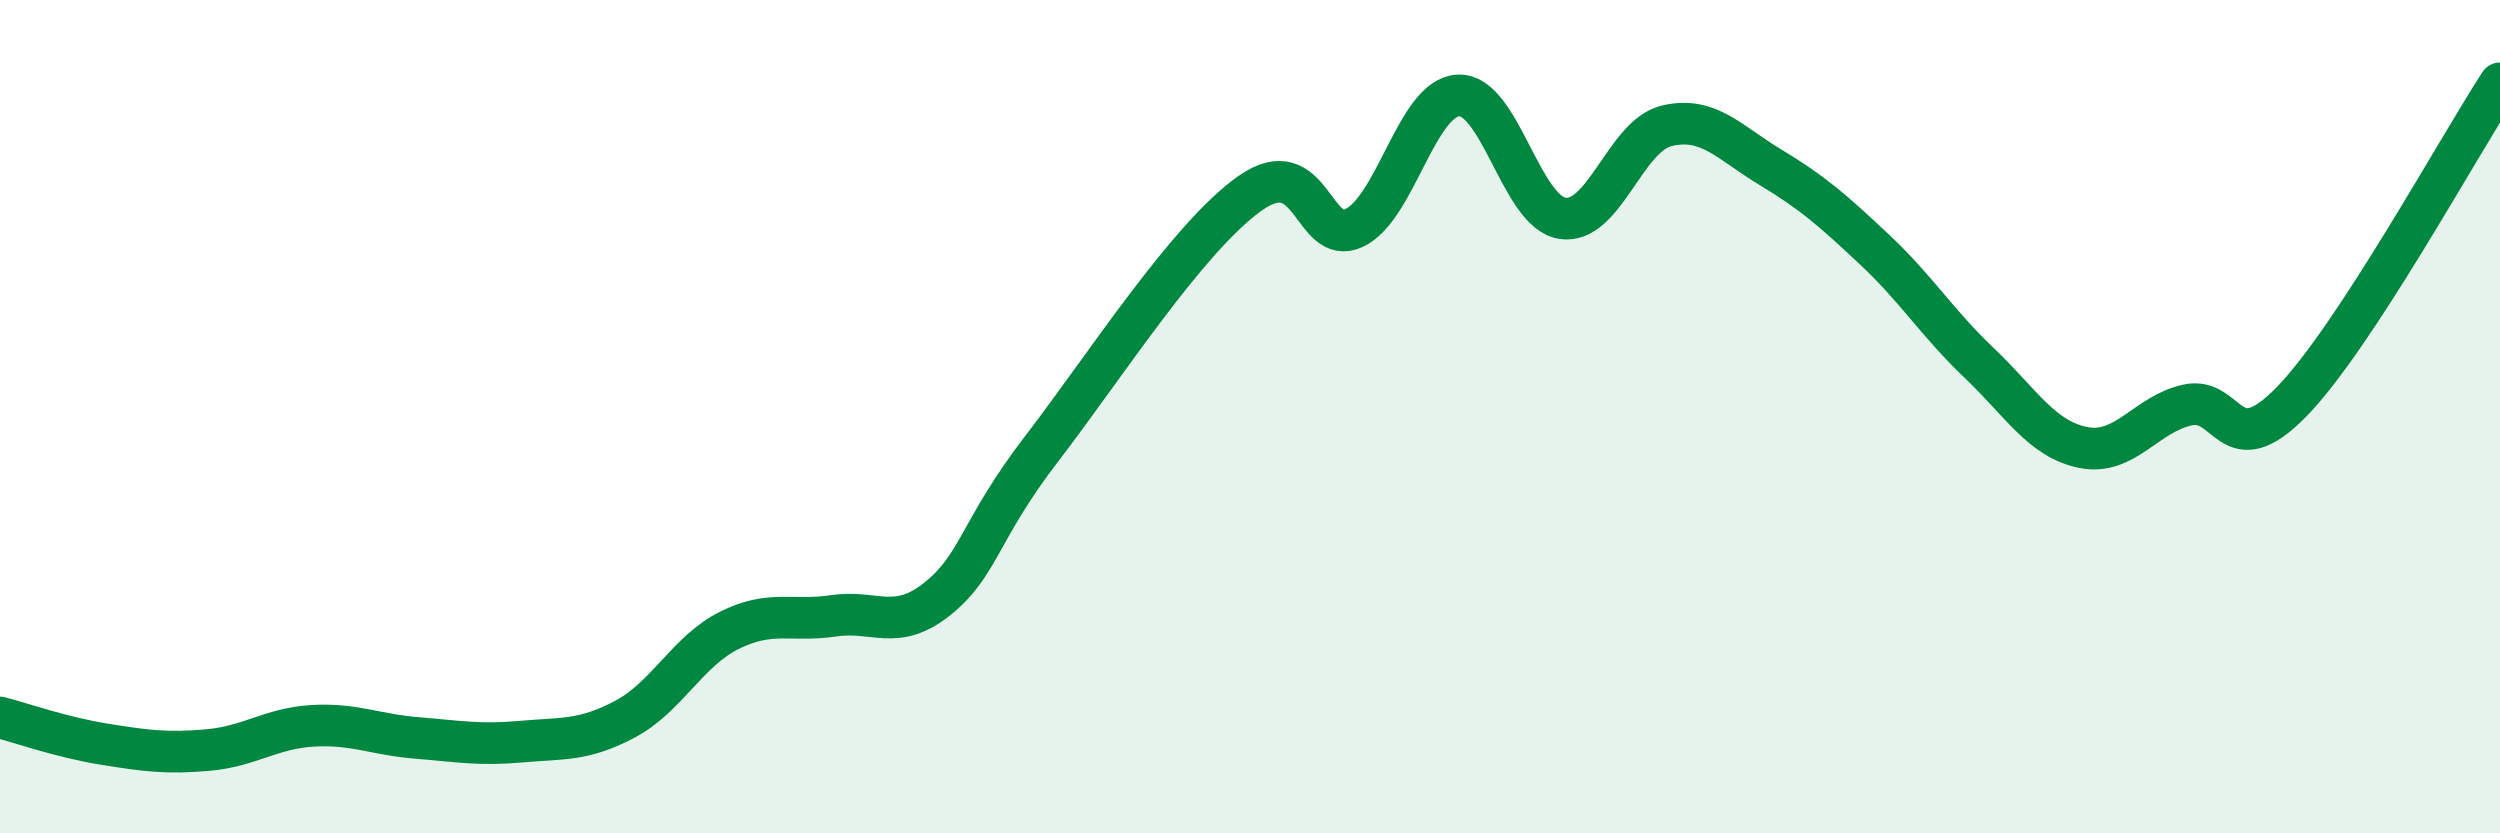
    <svg width="60" height="20" viewBox="0 0 60 20" xmlns="http://www.w3.org/2000/svg">
      <path
        d="M 0,17.22 C 0.5,17.35 1.5,17.7 2.5,17.86 C 3.5,18.02 4,18.09 5,18 C 6,17.91 6.5,17.48 7.5,17.42 C 8.5,17.36 9,17.63 10,17.71 C 11,17.79 11.5,17.89 12.5,17.8 C 13.5,17.71 14,17.79 15,17.26 C 16,16.73 16.5,15.63 17.5,15.13 C 18.5,14.63 19,14.93 20,14.78 C 21,14.63 21.5,15.17 22.5,14.37 C 23.5,13.57 23.5,12.72 25,10.77 C 26.5,8.82 28.5,5.7 30,4.64 C 31.5,3.58 31.5,5.94 32.5,5.47 C 33.5,5 34,2.34 35,2.29 C 36,2.24 36.5,5.09 37.5,5.24 C 38.5,5.39 39,3.26 40,3.02 C 41,2.78 41.5,3.42 42.5,4.02 C 43.5,4.62 44,5.06 45,6 C 46,6.94 46.5,7.76 47.5,8.71 C 48.5,9.66 49,10.54 50,10.74 C 51,10.94 51.5,9.94 52.5,9.72 C 53.5,9.5 53.5,11.18 55,9.64 C 56.5,8.1 59,3.53 60,2L60 20L0 20Z"
        fill="#008740"
        opacity="0.1"
        stroke-linecap="round"
        stroke-linejoin="round"
      />
      <path
        d="M 0,17.22 C 0.5,17.35 1.5,17.7 2.5,17.86 C 3.5,18.02 4,18.09 5,18 C 6,17.91 6.5,17.48 7.5,17.42 C 8.5,17.36 9,17.63 10,17.71 C 11,17.79 11.5,17.89 12.5,17.8 C 13.5,17.71 14,17.79 15,17.26 C 16,16.73 16.5,15.63 17.5,15.13 C 18.5,14.63 19,14.93 20,14.78 C 21,14.63 21.5,15.17 22.5,14.37 C 23.5,13.57 23.5,12.72 25,10.77 C 26.5,8.82 28.5,5.7 30,4.64 C 31.5,3.58 31.5,5.94 32.5,5.47 C 33.5,5 34,2.34 35,2.29 C 36,2.24 36.5,5.09 37.5,5.24 C 38.5,5.39 39,3.26 40,3.02 C 41,2.78 41.5,3.42 42.5,4.02 C 43.5,4.62 44,5.06 45,6 C 46,6.94 46.5,7.76 47.5,8.71 C 48.5,9.66 49,10.54 50,10.74 C 51,10.94 51.5,9.94 52.5,9.72 C 53.5,9.5 53.5,11.18 55,9.64 C 56.5,8.1 59,3.53 60,2"
        stroke="#008740"
        stroke-width="1"
        fill="none"
        stroke-linecap="round"
        stroke-linejoin="round"
      />
    </svg>
  